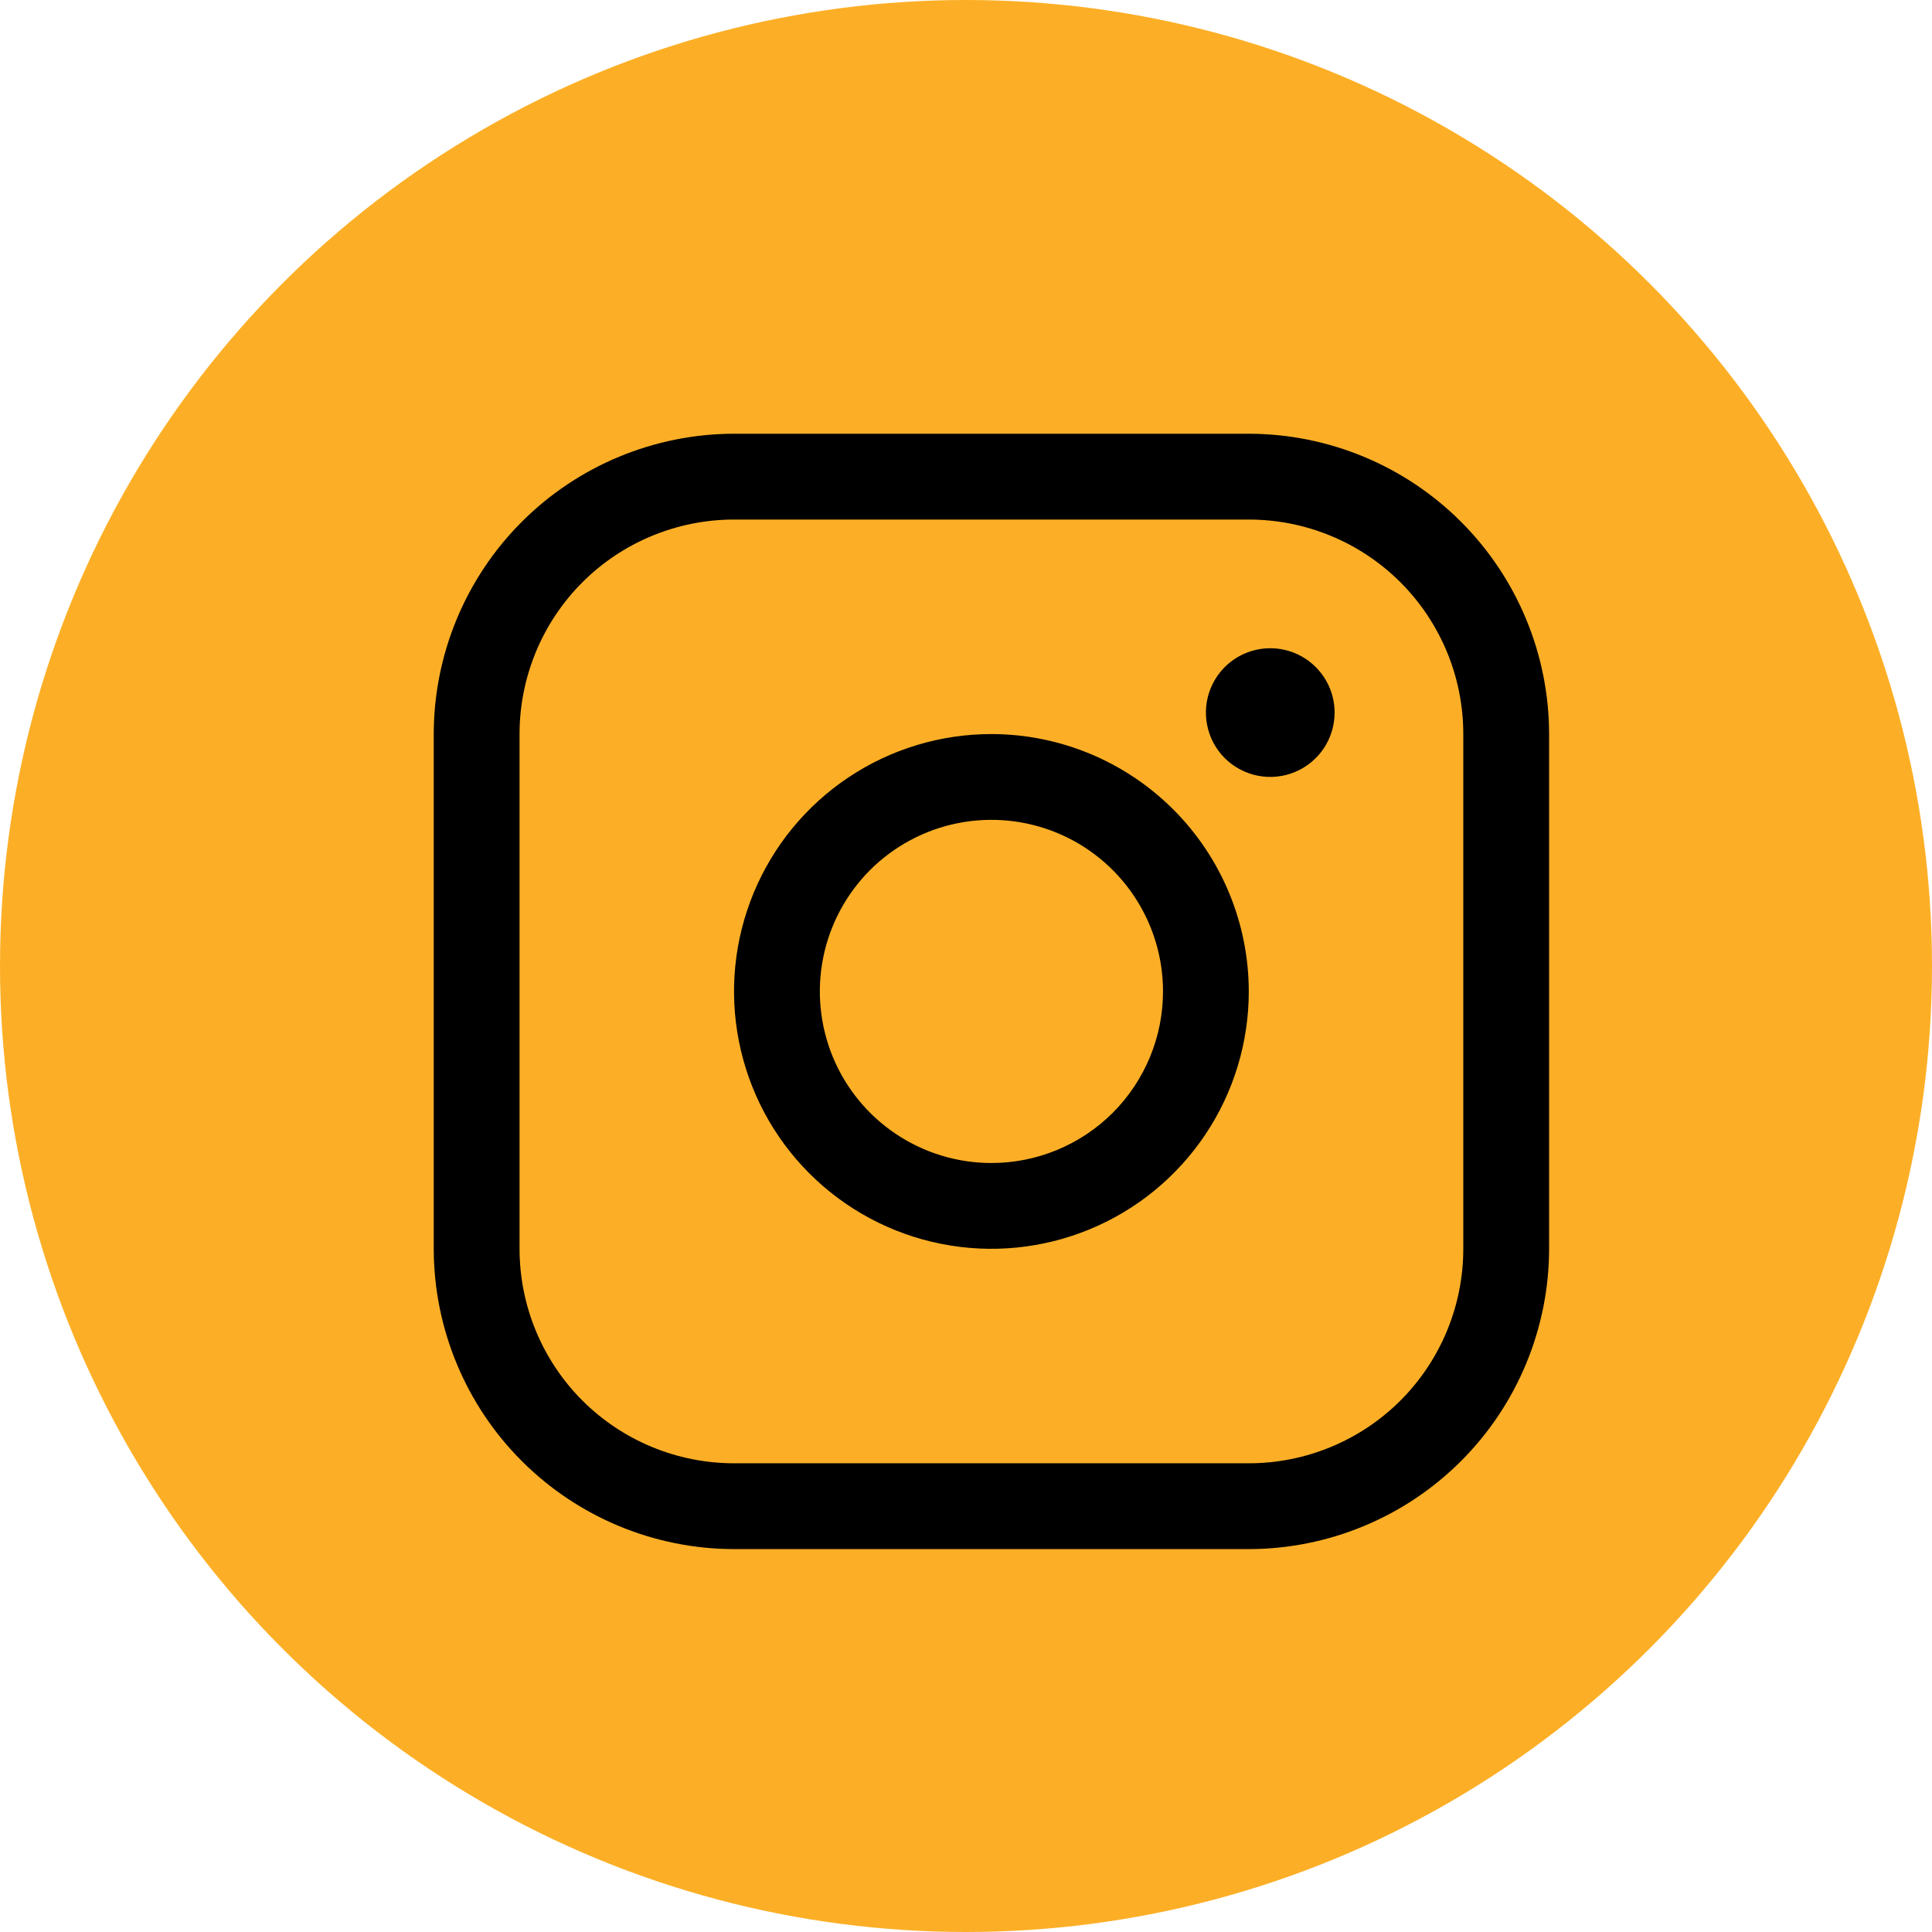 <svg width="38" height="38" viewBox="0 0 38 38" fill="none" xmlns="http://www.w3.org/2000/svg">
<circle cx="19" cy="19" r="19" transform="matrix(-1 0 0 1 38 0)" fill="#FCAF26"/>
<path d="M19.5 14.438C18.499 14.438 17.52 14.734 16.687 15.291C15.855 15.847 15.206 16.638 14.823 17.563C14.44 18.488 14.339 19.506 14.535 20.488C14.73 21.47 15.212 22.372 15.92 23.08C16.628 23.788 17.53 24.27 18.512 24.465C19.494 24.661 20.512 24.56 21.437 24.177C22.362 23.794 23.153 23.145 23.709 22.313C24.266 21.48 24.562 20.501 24.562 19.5C24.561 18.158 24.027 16.871 23.078 15.922C22.129 14.973 20.842 14.439 19.5 14.438ZM19.5 22.875C18.832 22.875 18.18 22.677 17.625 22.306C17.07 21.935 16.637 21.408 16.382 20.792C16.127 20.175 16.06 19.496 16.19 18.842C16.32 18.187 16.642 17.585 17.113 17.113C17.585 16.642 18.187 16.32 18.842 16.19C19.496 16.06 20.175 16.127 20.792 16.382C21.408 16.637 21.935 17.07 22.306 17.625C22.677 18.18 22.875 18.832 22.875 19.5C22.875 20.395 22.519 21.253 21.887 21.887C21.253 22.519 20.395 22.875 19.5 22.875ZM24.562 8.531H14.438C12.872 8.533 11.37 9.156 10.263 10.263C9.156 11.37 8.533 12.872 8.531 14.438V24.562C8.533 26.128 9.156 27.63 10.263 28.737C11.37 29.844 12.872 30.467 14.438 30.469H24.562C26.128 30.467 27.63 29.844 28.737 28.737C29.844 27.63 30.467 26.128 30.469 24.562V14.438C30.467 12.872 29.844 11.37 28.737 10.263C27.63 9.156 26.128 8.533 24.562 8.531ZM28.781 24.562C28.781 25.681 28.337 26.754 27.546 27.546C26.754 28.337 25.681 28.781 24.562 28.781H14.438C13.319 28.781 12.246 28.337 11.454 27.546C10.663 26.754 10.219 25.681 10.219 24.562V14.438C10.219 13.319 10.663 12.246 11.454 11.454C12.246 10.663 13.319 10.219 14.438 10.219H24.562C25.681 10.219 26.754 10.663 27.546 11.454C28.337 12.246 28.781 13.319 28.781 14.438V24.562ZM26.25 14.016C26.25 14.266 26.176 14.511 26.037 14.719C25.898 14.927 25.7 15.089 25.469 15.185C25.237 15.281 24.983 15.306 24.738 15.257C24.492 15.208 24.266 15.088 24.089 14.911C23.912 14.734 23.792 14.508 23.743 14.262C23.694 14.017 23.719 13.763 23.815 13.531C23.911 13.3 24.073 13.102 24.281 12.963C24.489 12.824 24.734 12.75 24.984 12.75C25.32 12.75 25.642 12.883 25.879 13.121C26.117 13.358 26.25 13.68 26.25 14.016Z" fill="black"/>
</svg>
